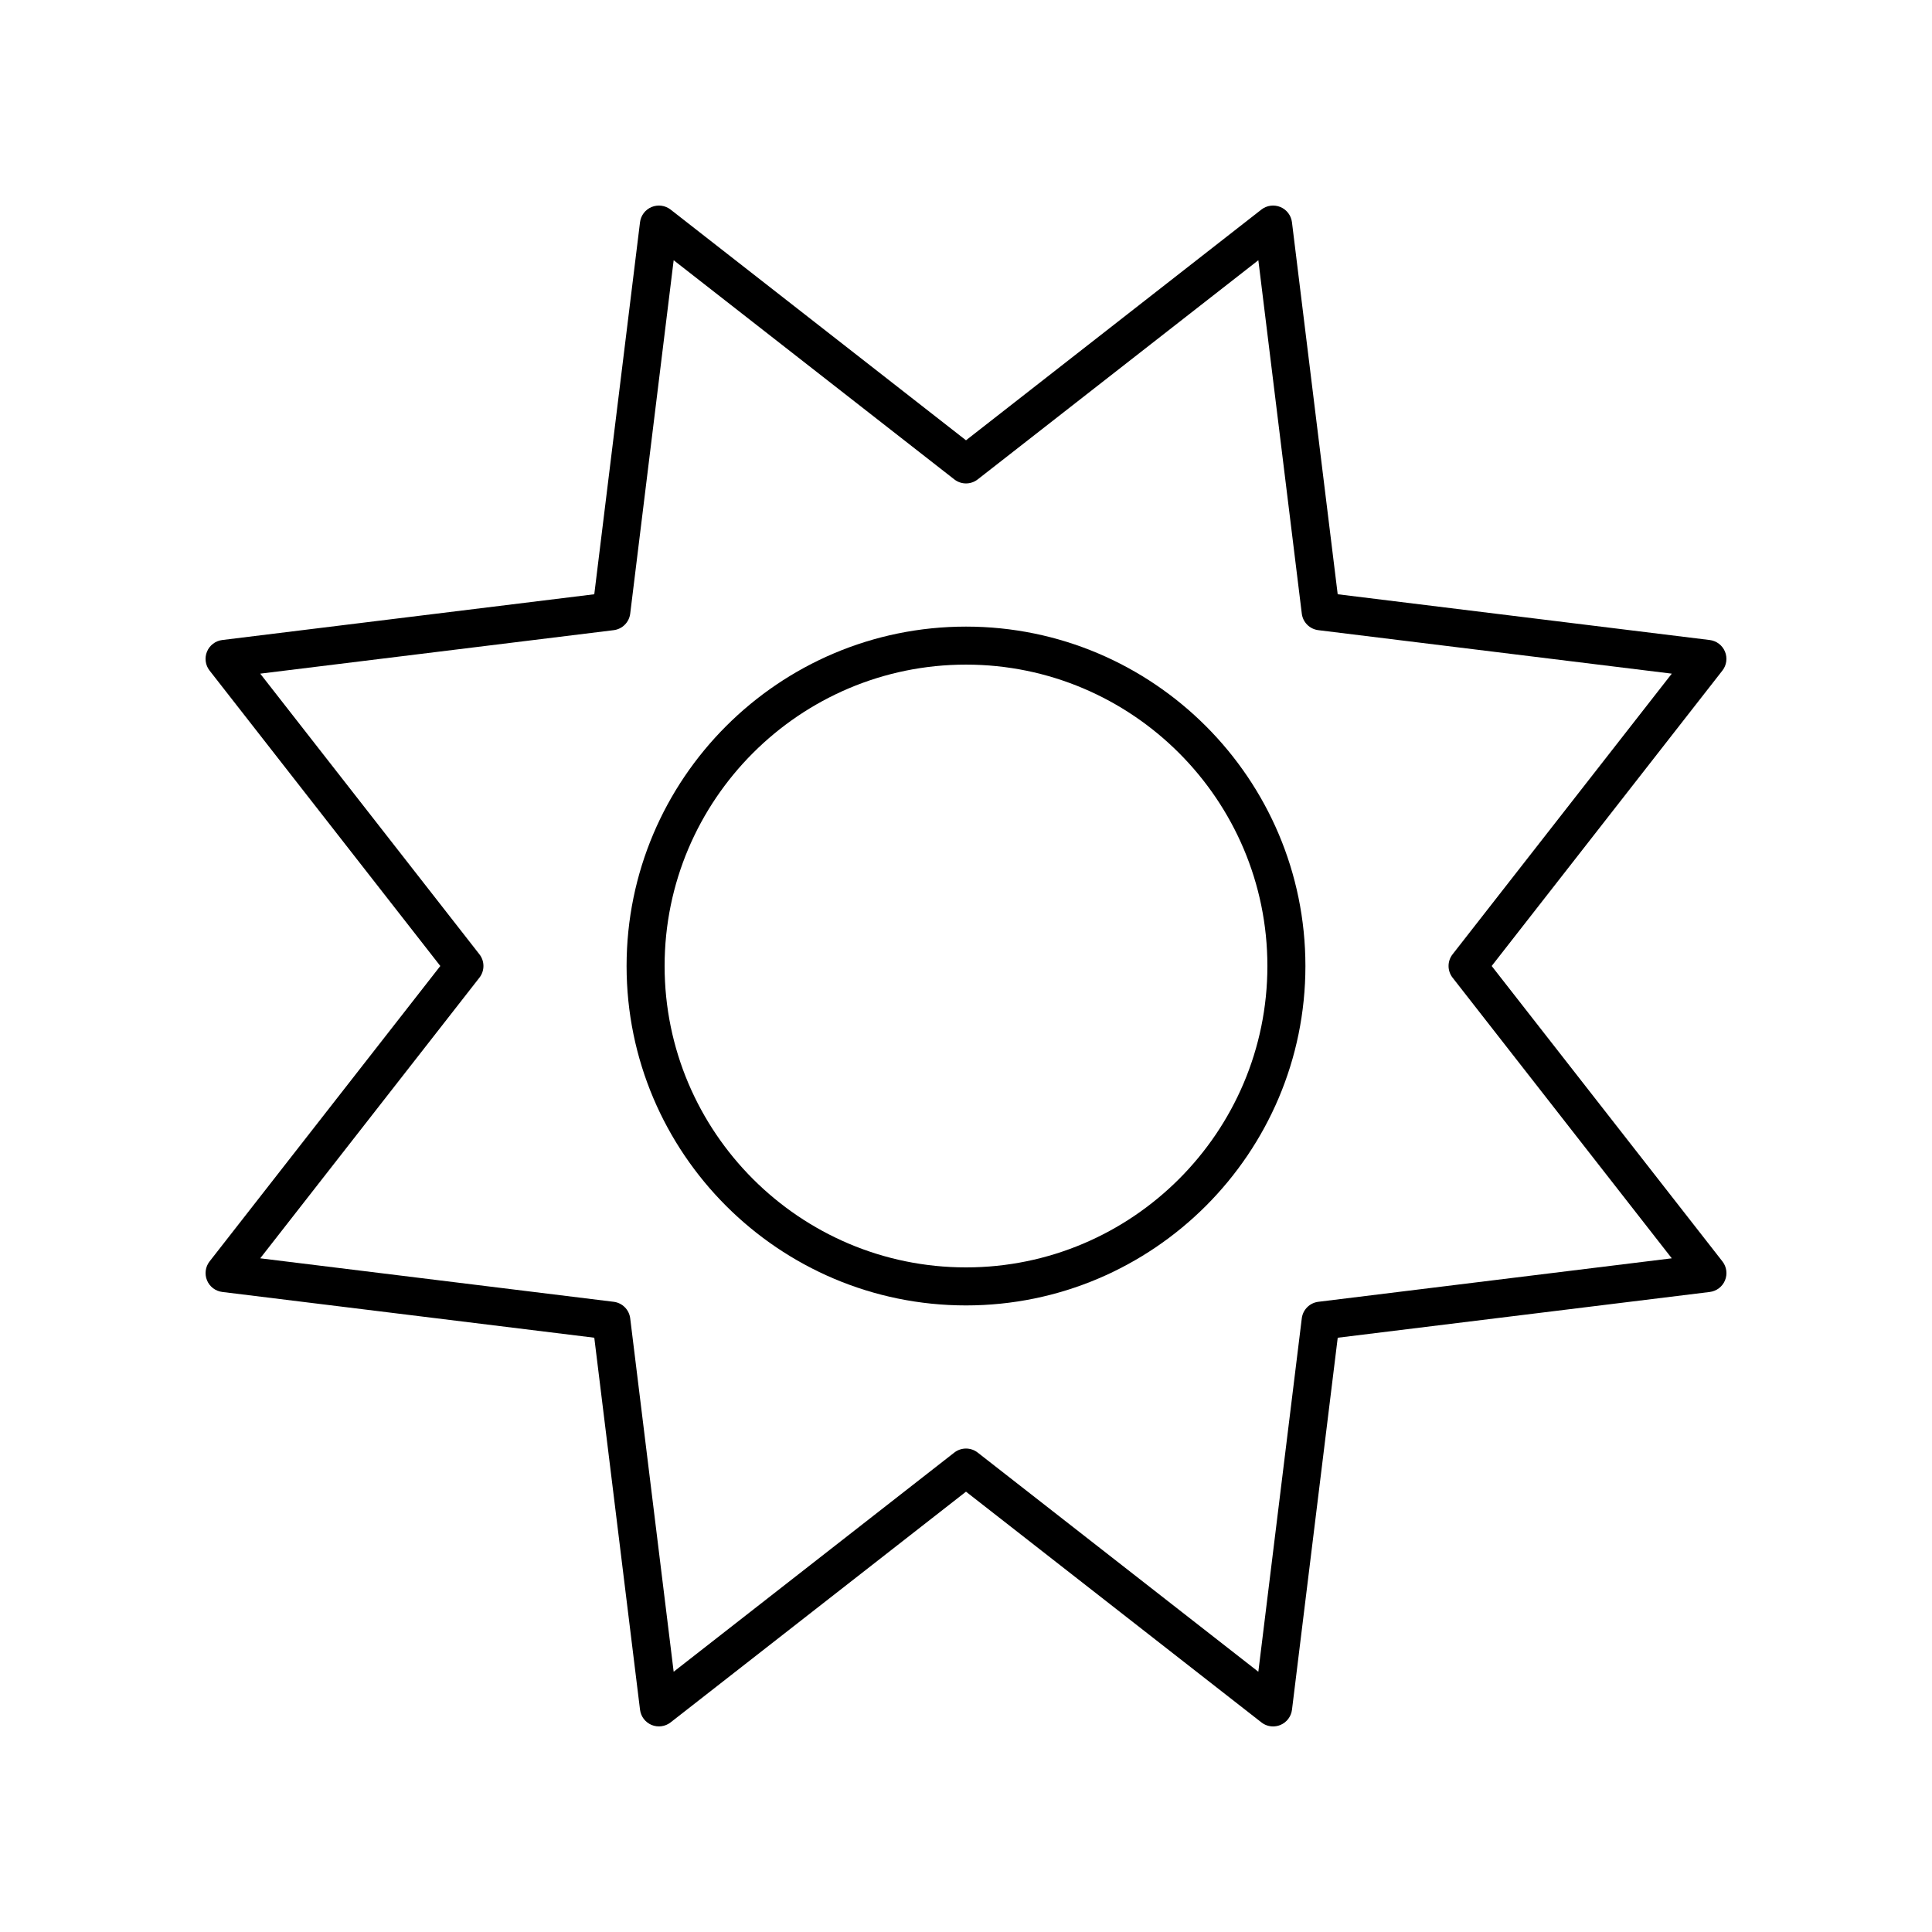 <?xml version="1.0" encoding="UTF-8"?>
<!-- Uploaded to: ICON Repo, www.svgrepo.com, Generator: ICON Repo Mixer Tools -->
<svg fill="#000000" width="800px" height="800px" version="1.1" viewBox="144 144 512 512" xmlns="http://www.w3.org/2000/svg">
 <g>
  <path d="m400 489.95c49.598 0 89.949-40.348 89.949-89.949-0.004-49.598-40.355-89.945-89.949-89.945-49.598 0-89.949 40.348-89.949 89.949 0 49.598 40.352 89.945 89.949 89.945zm0-169.82c44.043 0 79.871 35.832 79.871 79.871s-35.832 79.871-79.871 79.871c-44.043 0-79.871-35.832-79.871-79.871s35.828-79.871 79.871-79.871z"/>
  <path d="m198.86 483.31c0.695 1.676 2.238 2.848 4.039 3.07l98.594 12.129 12.121 98.586c0.223 1.801 1.395 3.344 3.074 4.039 1.68 0.688 3.598 0.434 5.031-0.684l78.281-61.141 78.285 61.141c0.902 0.707 1.996 1.07 3.102 1.07 0.652 0 1.305-0.129 1.93-0.383 1.676-0.695 2.852-2.238 3.074-4.039l12.121-98.586 98.594-12.129c1.801-0.223 3.344-1.391 4.039-3.07 0.695-1.676 0.434-3.602-0.684-5.027l-61.148-78.289 61.141-78.289c1.117-1.426 1.379-3.352 0.684-5.027-0.695-1.676-2.238-2.848-4.039-3.07l-98.594-12.129-12.121-98.586c-0.223-1.801-1.395-3.344-3.074-4.039-1.676-0.688-3.598-0.434-5.031 0.684l-78.277 61.141-78.285-61.141c-1.434-1.117-3.352-1.371-5.031-0.684-1.676 0.695-2.852 2.238-3.074 4.039l-12.121 98.586-98.594 12.129c-1.801 0.223-3.344 1.391-4.039 3.07-0.695 1.676-0.434 3.602 0.684 5.027l61.145 78.289-61.141 78.285c-1.117 1.426-1.379 3.352-0.684 5.027zm72.188-80.215c1.426-1.82 1.426-4.379 0-6.199l-58.086-74.371 93.664-11.523c2.297-0.281 4.102-2.09 4.387-4.383l11.516-93.656 74.371 58.082c1.824 1.426 4.379 1.426 6.203 0l74.371-58.082 11.516 93.656c0.281 2.293 2.09 4.102 4.387 4.383l93.664 11.523-58.09 74.371c-1.426 1.82-1.426 4.379 0 6.199l58.086 74.371-93.664 11.523c-2.297 0.281-4.102 2.09-4.387 4.383l-11.516 93.656-74.367-58.078c-0.914-0.715-2.008-1.07-3.102-1.07s-2.188 0.355-3.102 1.066l-74.371 58.082-11.516-93.656c-0.281-2.293-2.09-4.102-4.387-4.383l-93.664-11.523z"/>
 </g>
</svg>
